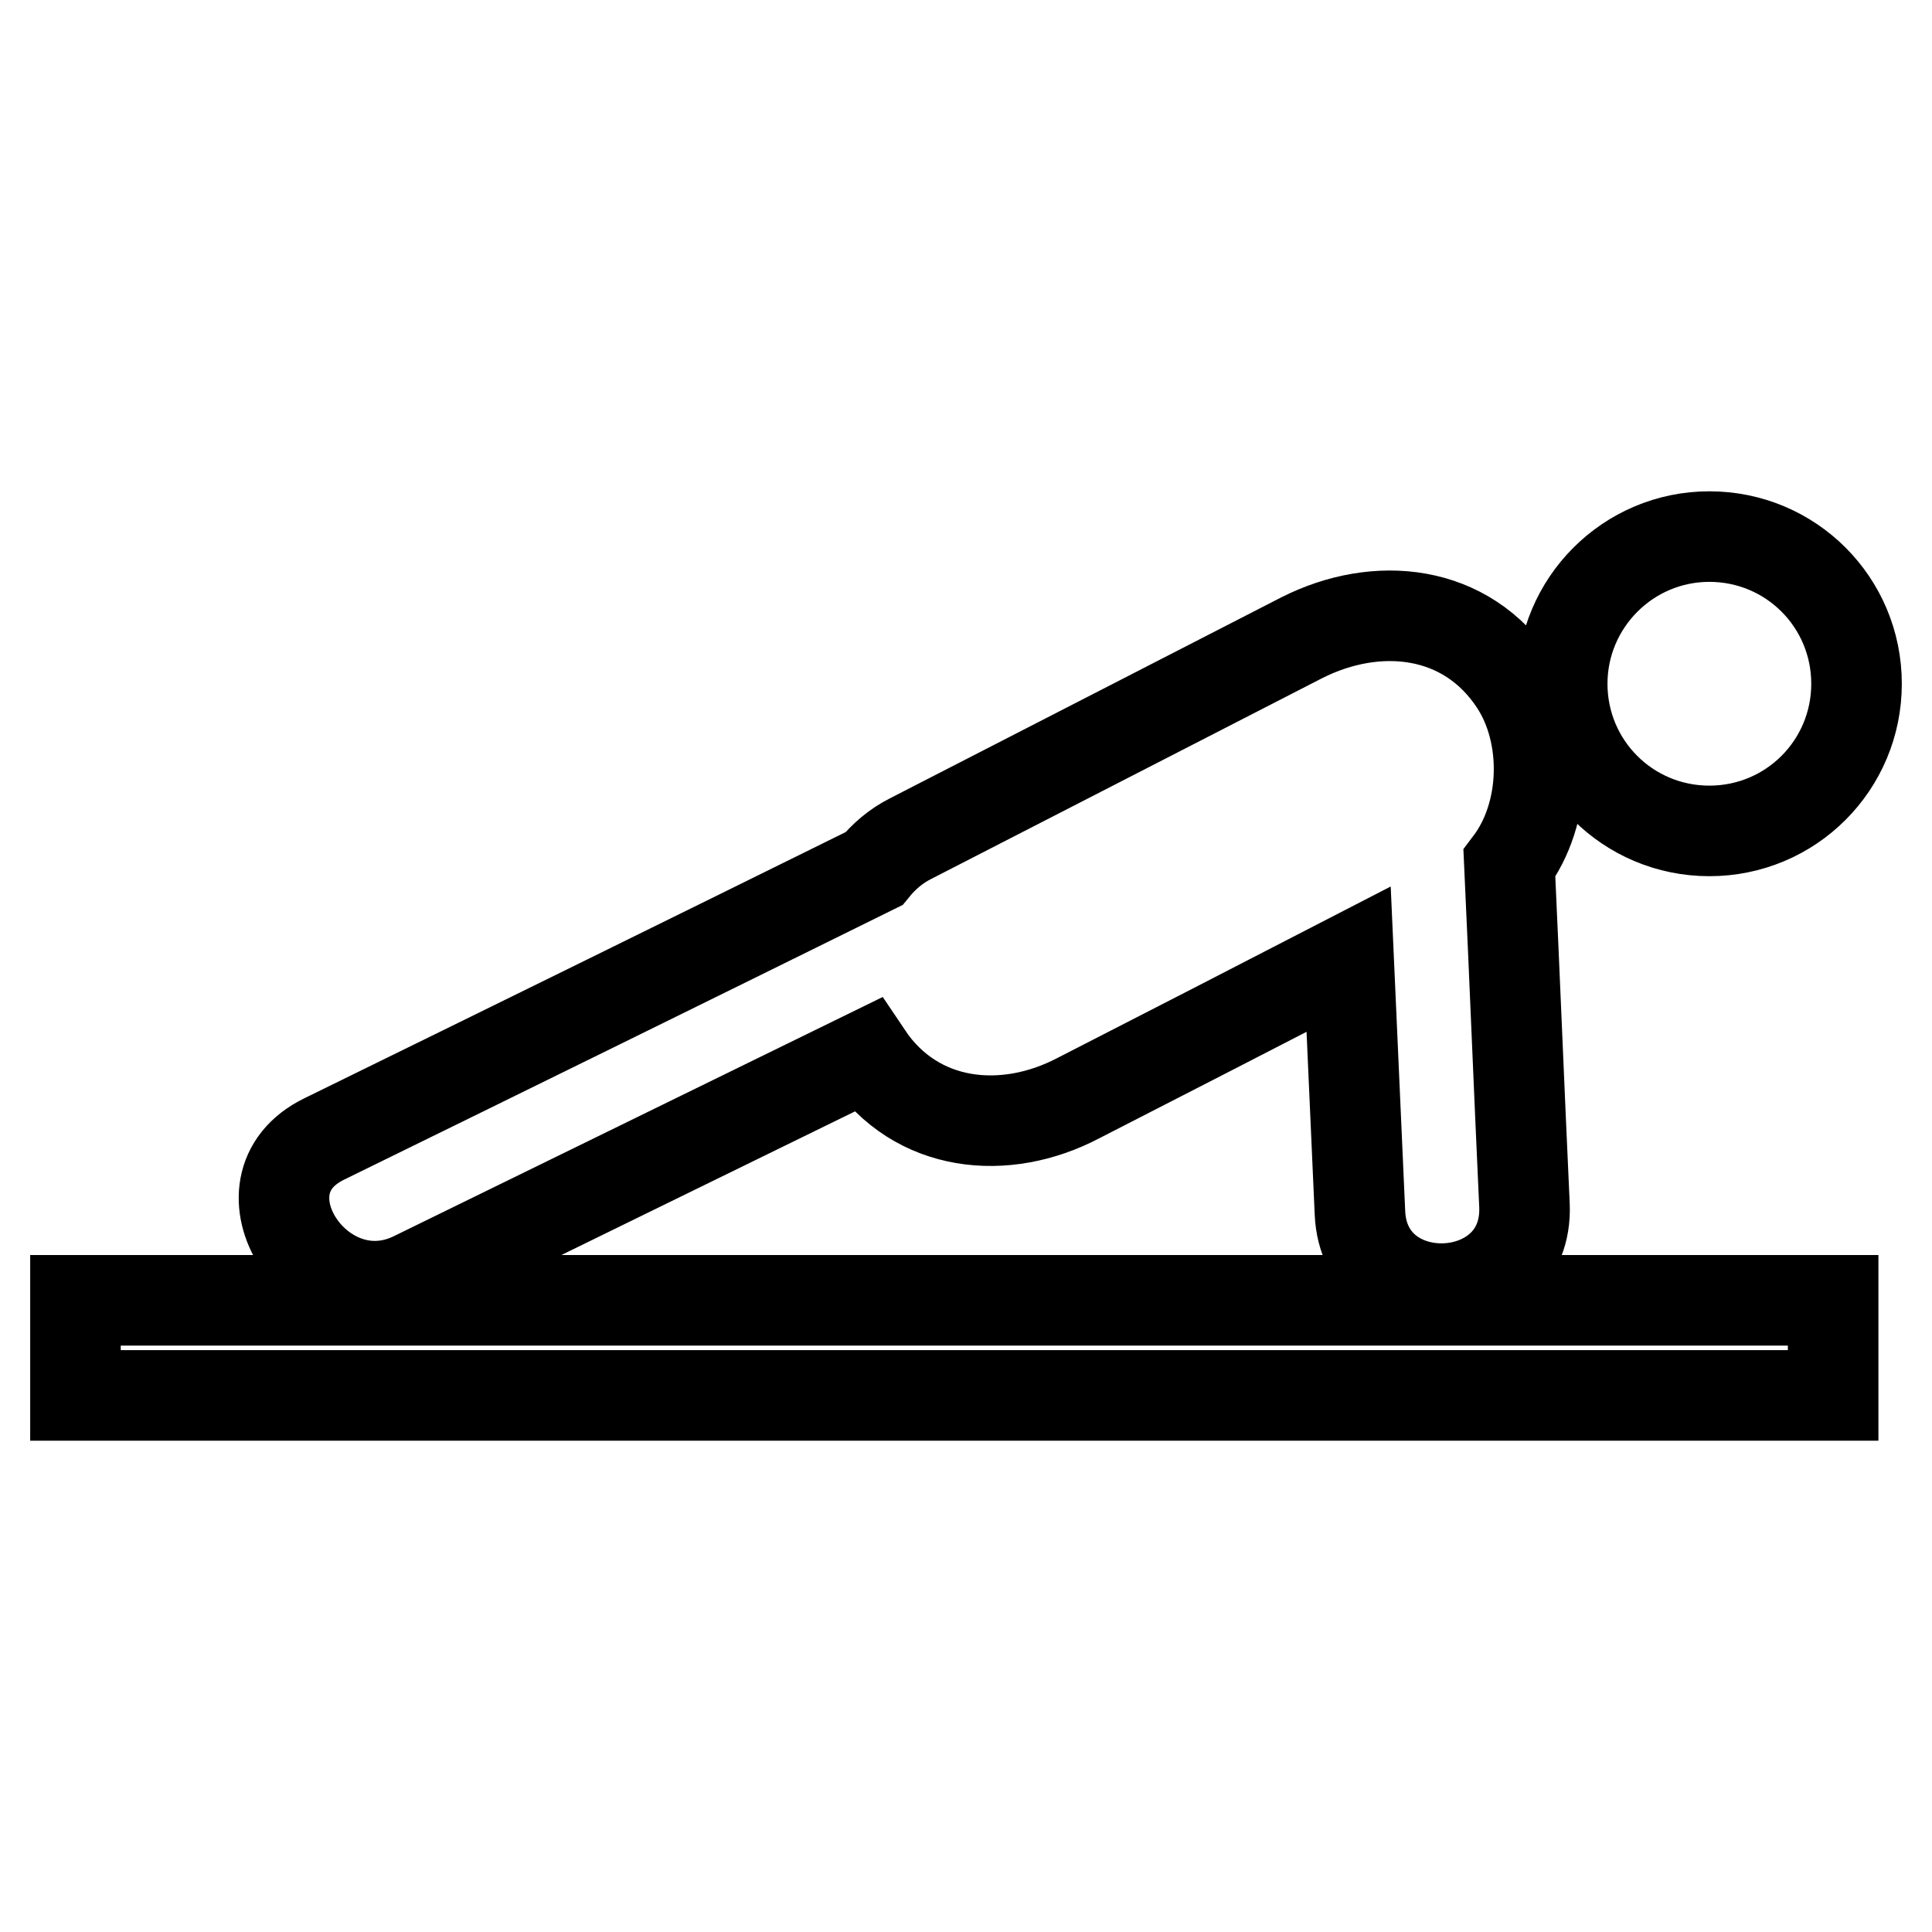 <?xml version="1.0" encoding="utf-8"?>
<!-- Svg Vector Icons : http://www.onlinewebfonts.com/icon -->
<!DOCTYPE svg PUBLIC "-//W3C//DTD SVG 1.1//EN" "http://www.w3.org/Graphics/SVG/1.1/DTD/svg11.dtd">
<svg version="1.1" xmlns="http://www.w3.org/2000/svg" xmlns:xlink="http://www.w3.org/1999/xlink" x="0px" y="0px" viewBox="0 0 256 256" enable-background="new 0 0 256 256" xml:space="preserve">
<g> <path stroke-width="12" fill-opacity="0" stroke="#000000"  d="M207,90.6c0,10.8,8.7,19.5,19.5,19.5s19.5-8.7,19.5-19.5c0-10.8-8.7-19.5-19.5-19.5S207,79.9,207,90.6z  M54.8,169.2c20-9.8,40.1-19.6,60.1-29.4c6.5,9.7,18.3,10.8,28,5.7c11.9-6.1,23.8-12.2,35.8-18.4c0.5,11.2,1,22.4,1.5,33.6 c0.6,14,22.4,13.1,21.8-1c-0.7-15.1-1.3-30.2-2-45.3c5-6.6,5.2-17,0.8-23.8c-6.5-10-18.4-11.1-28.3-6.1 c-17.3,8.9-34.5,17.7-51.8,26.6c-2,1-3.6,2.4-4.9,4C91.5,127.1,67.3,139,43,150.9C30.4,157,42.3,175.3,54.8,169.2z M10,172.3h232.9 v12.6H10V172.3z"/></g>
</svg>